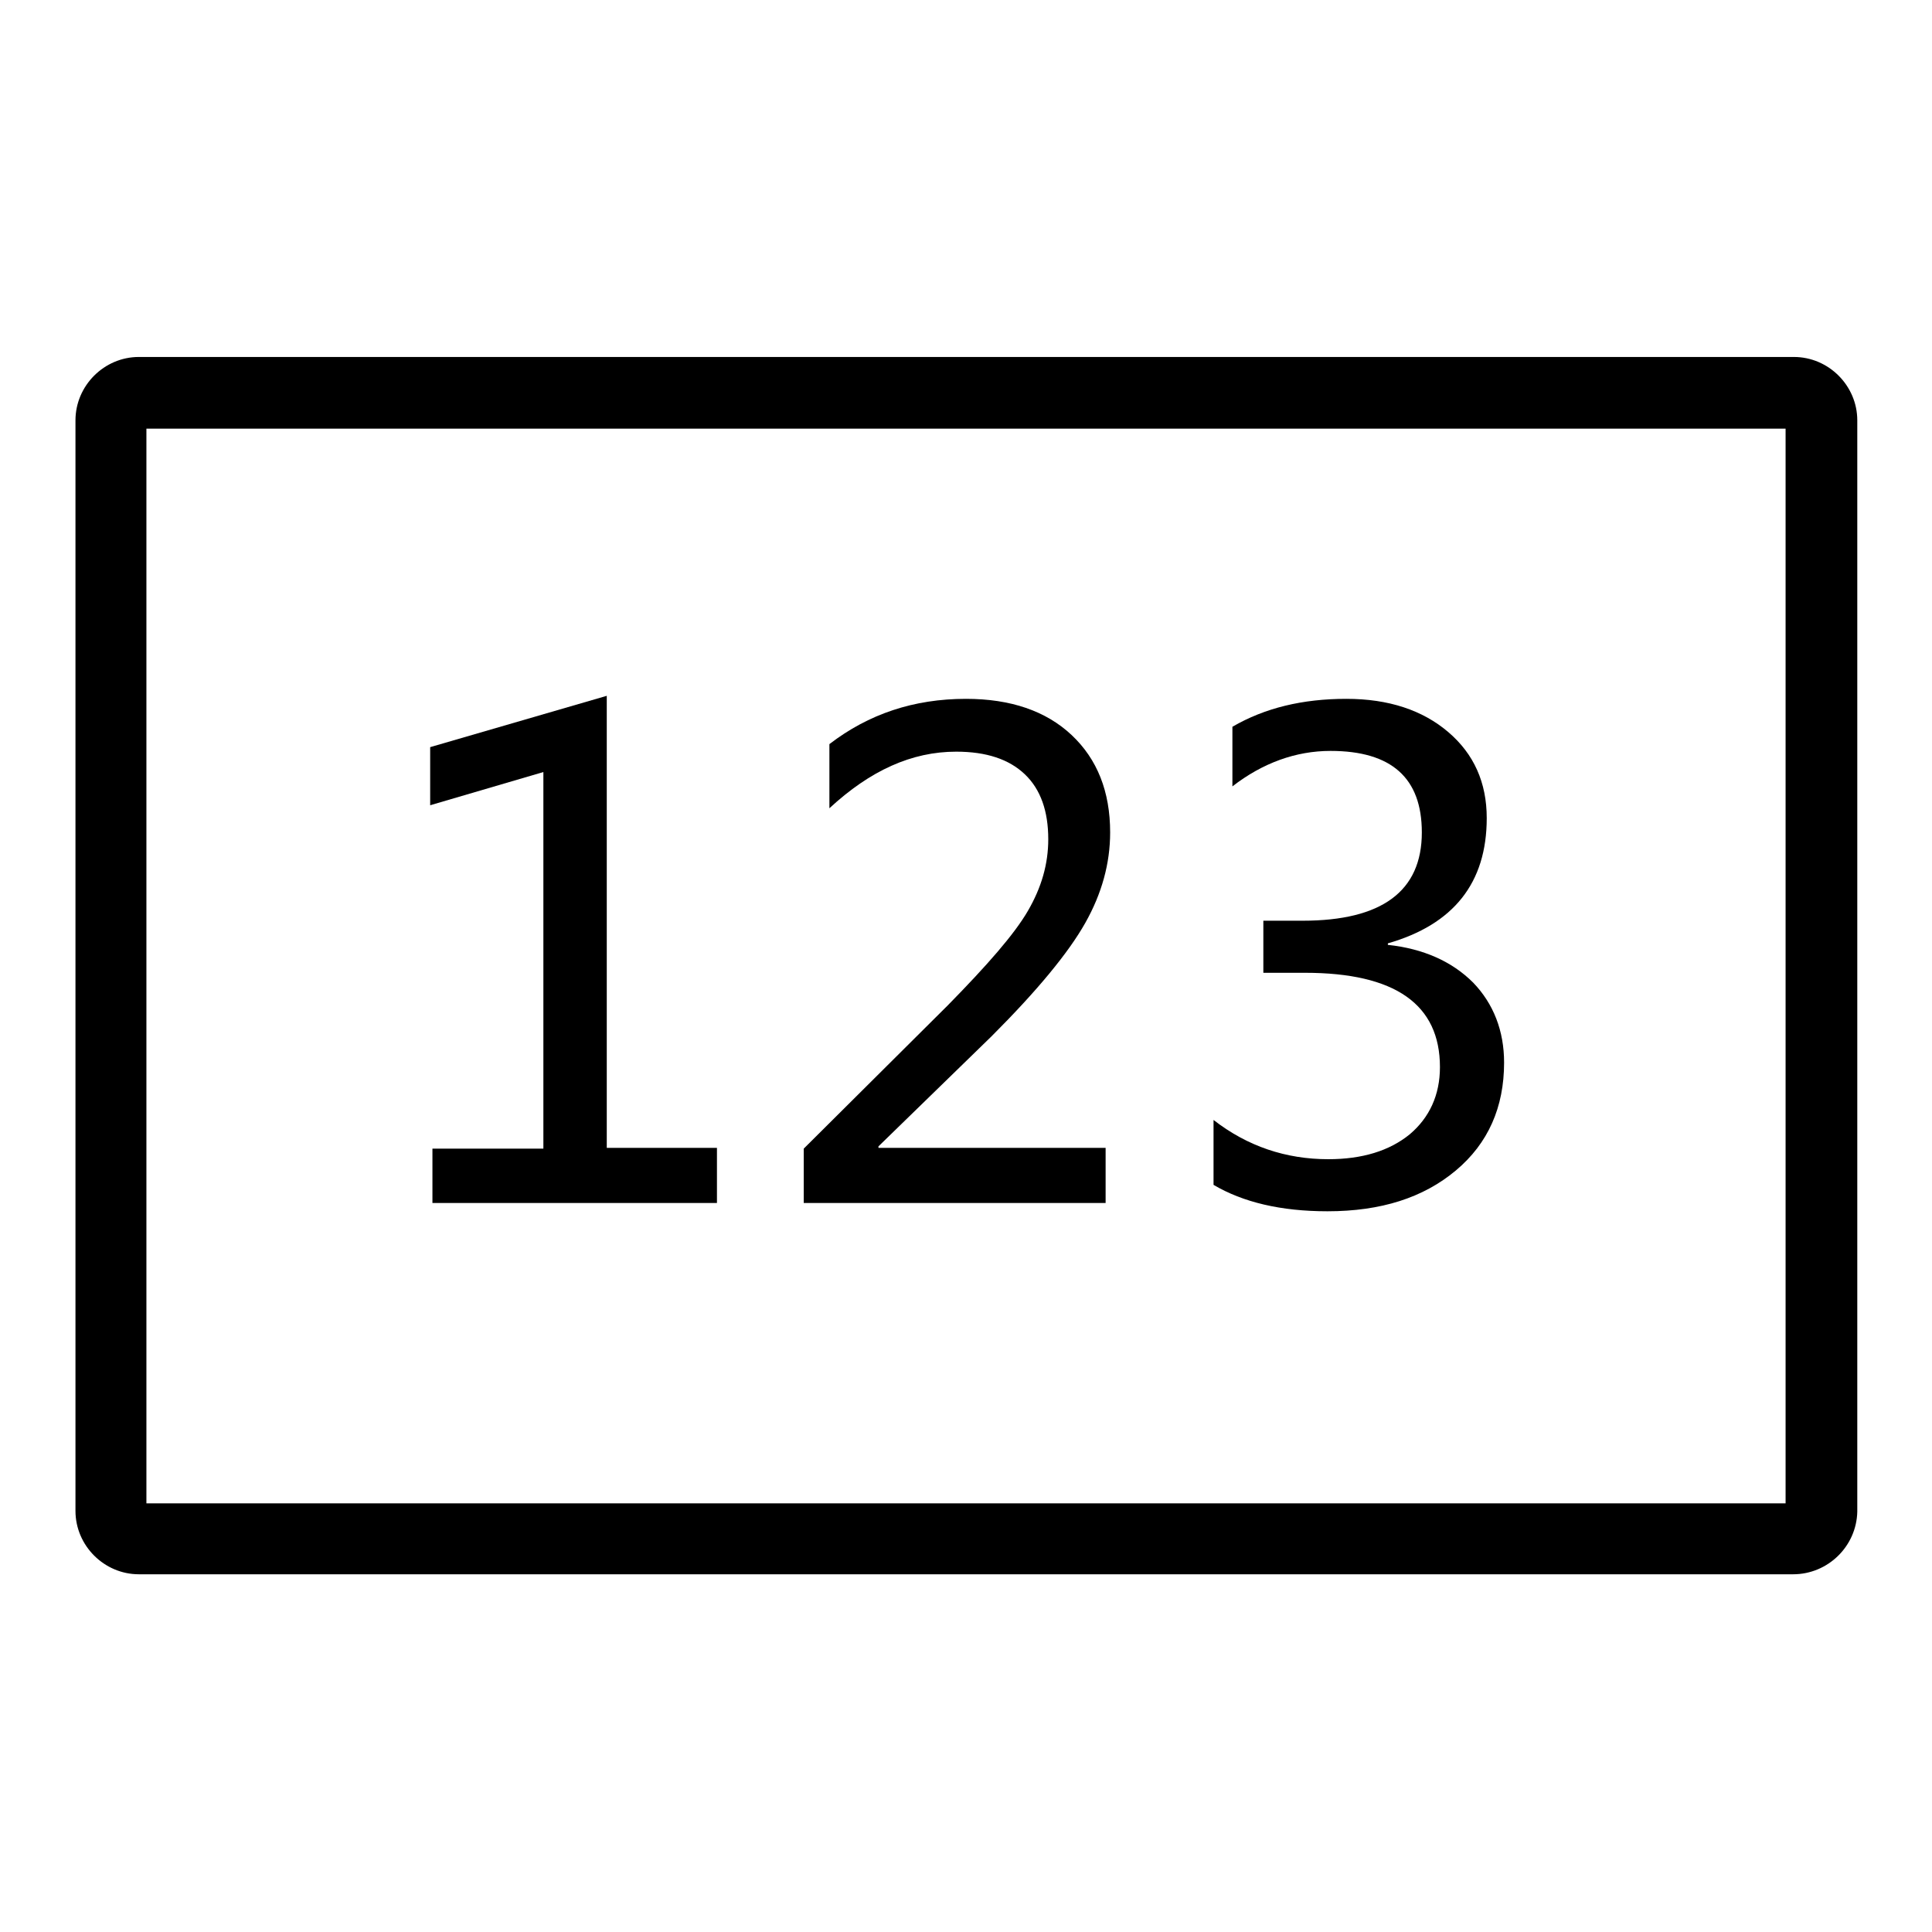 <?xml version="1.0" encoding="utf-8"?>
<!-- Svg Vector Icons : http://www.onlinewebfonts.com/icon -->
<!DOCTYPE svg PUBLIC "-//W3C//DTD SVG 1.1//EN" "http://www.w3.org/Graphics/SVG/1.1/DTD/svg11.dtd">
<svg version="1.1" xmlns="http://www.w3.org/2000/svg" xmlns:xlink="http://www.w3.org/1999/xlink" x="0px" y="0px" viewBox="0 0 256 256" enable-background="new 0 0 256 256" xml:space="preserve">
<g><g><path fill="#000000" d="M237.6,208.6H18.4c-4.6,0-8.4-3.8-8.4-8.4V55.7c0-4.6,3.8-8.4,8.4-8.4h219.3c4.6,0,8.4,3.8,8.4,8.4v144.6C246,204.9,242.2,208.6,237.6,208.6z M19.4,199.2h217.2V56.8H19.4V199.2z"/><path fill="#000000" d="M95,159.4H57.3v-7.2h14.7v-49.9L57,106.7V99l23.4-6.8v59.9H95V159.4L95,159.4z"/><path fill="#000000" d="M146.5,159.4h-40v-7.2l19.1-19c5.2-5.3,8.8-9.4,10.6-12.5c1.8-3.1,2.7-6.2,2.7-9.5c0-3.7-1-6.6-3.1-8.6s-5.1-3-9.1-3c-5.9,0-11.4,2.5-16.8,7.5v-8.5c5.2-4,11.2-6,18.1-6c5.9,0,10.6,1.6,14,4.8c3.4,3.2,5.1,7.5,5.1,12.9c0,4.1-1.1,8.1-3.3,12c-2.2,3.9-6.3,8.9-12.4,15l-15,14.6v0.2h30.1L146.5,159.4L146.5,159.4z"/><path fill="#000000" d="M160.8,148.4c4.5,3.5,9.6,5.2,15.2,5.2c4.5,0,8.1-1.1,10.8-3.3c2.6-2.2,4-5.2,4-8.9c0-8.3-5.9-12.5-17.9-12.5h-5.5V122h5.2c10.5,0,15.8-3.9,15.8-11.7c0-7.2-4-10.8-12.1-10.8c-4.6,0-9,1.6-13,4.7v-7.9c4.3-2.5,9.3-3.7,15.1-3.7c5.6,0,10.1,1.5,13.5,4.4c3.4,2.9,5.1,6.7,5.1,11.4c0,8.6-4.4,14.1-13.1,16.6v0.2c4.7,0.5,8.5,2.2,11.3,5c2.7,2.8,4.1,6.4,4.1,10.6c0,5.9-2.1,10.7-6.4,14.3c-4.3,3.6-9.9,5.4-17,5.4c-6.2,0-11.2-1.2-15.1-3.5L160.8,148.4L160.8,148.4z"/></g></g>
</svg>